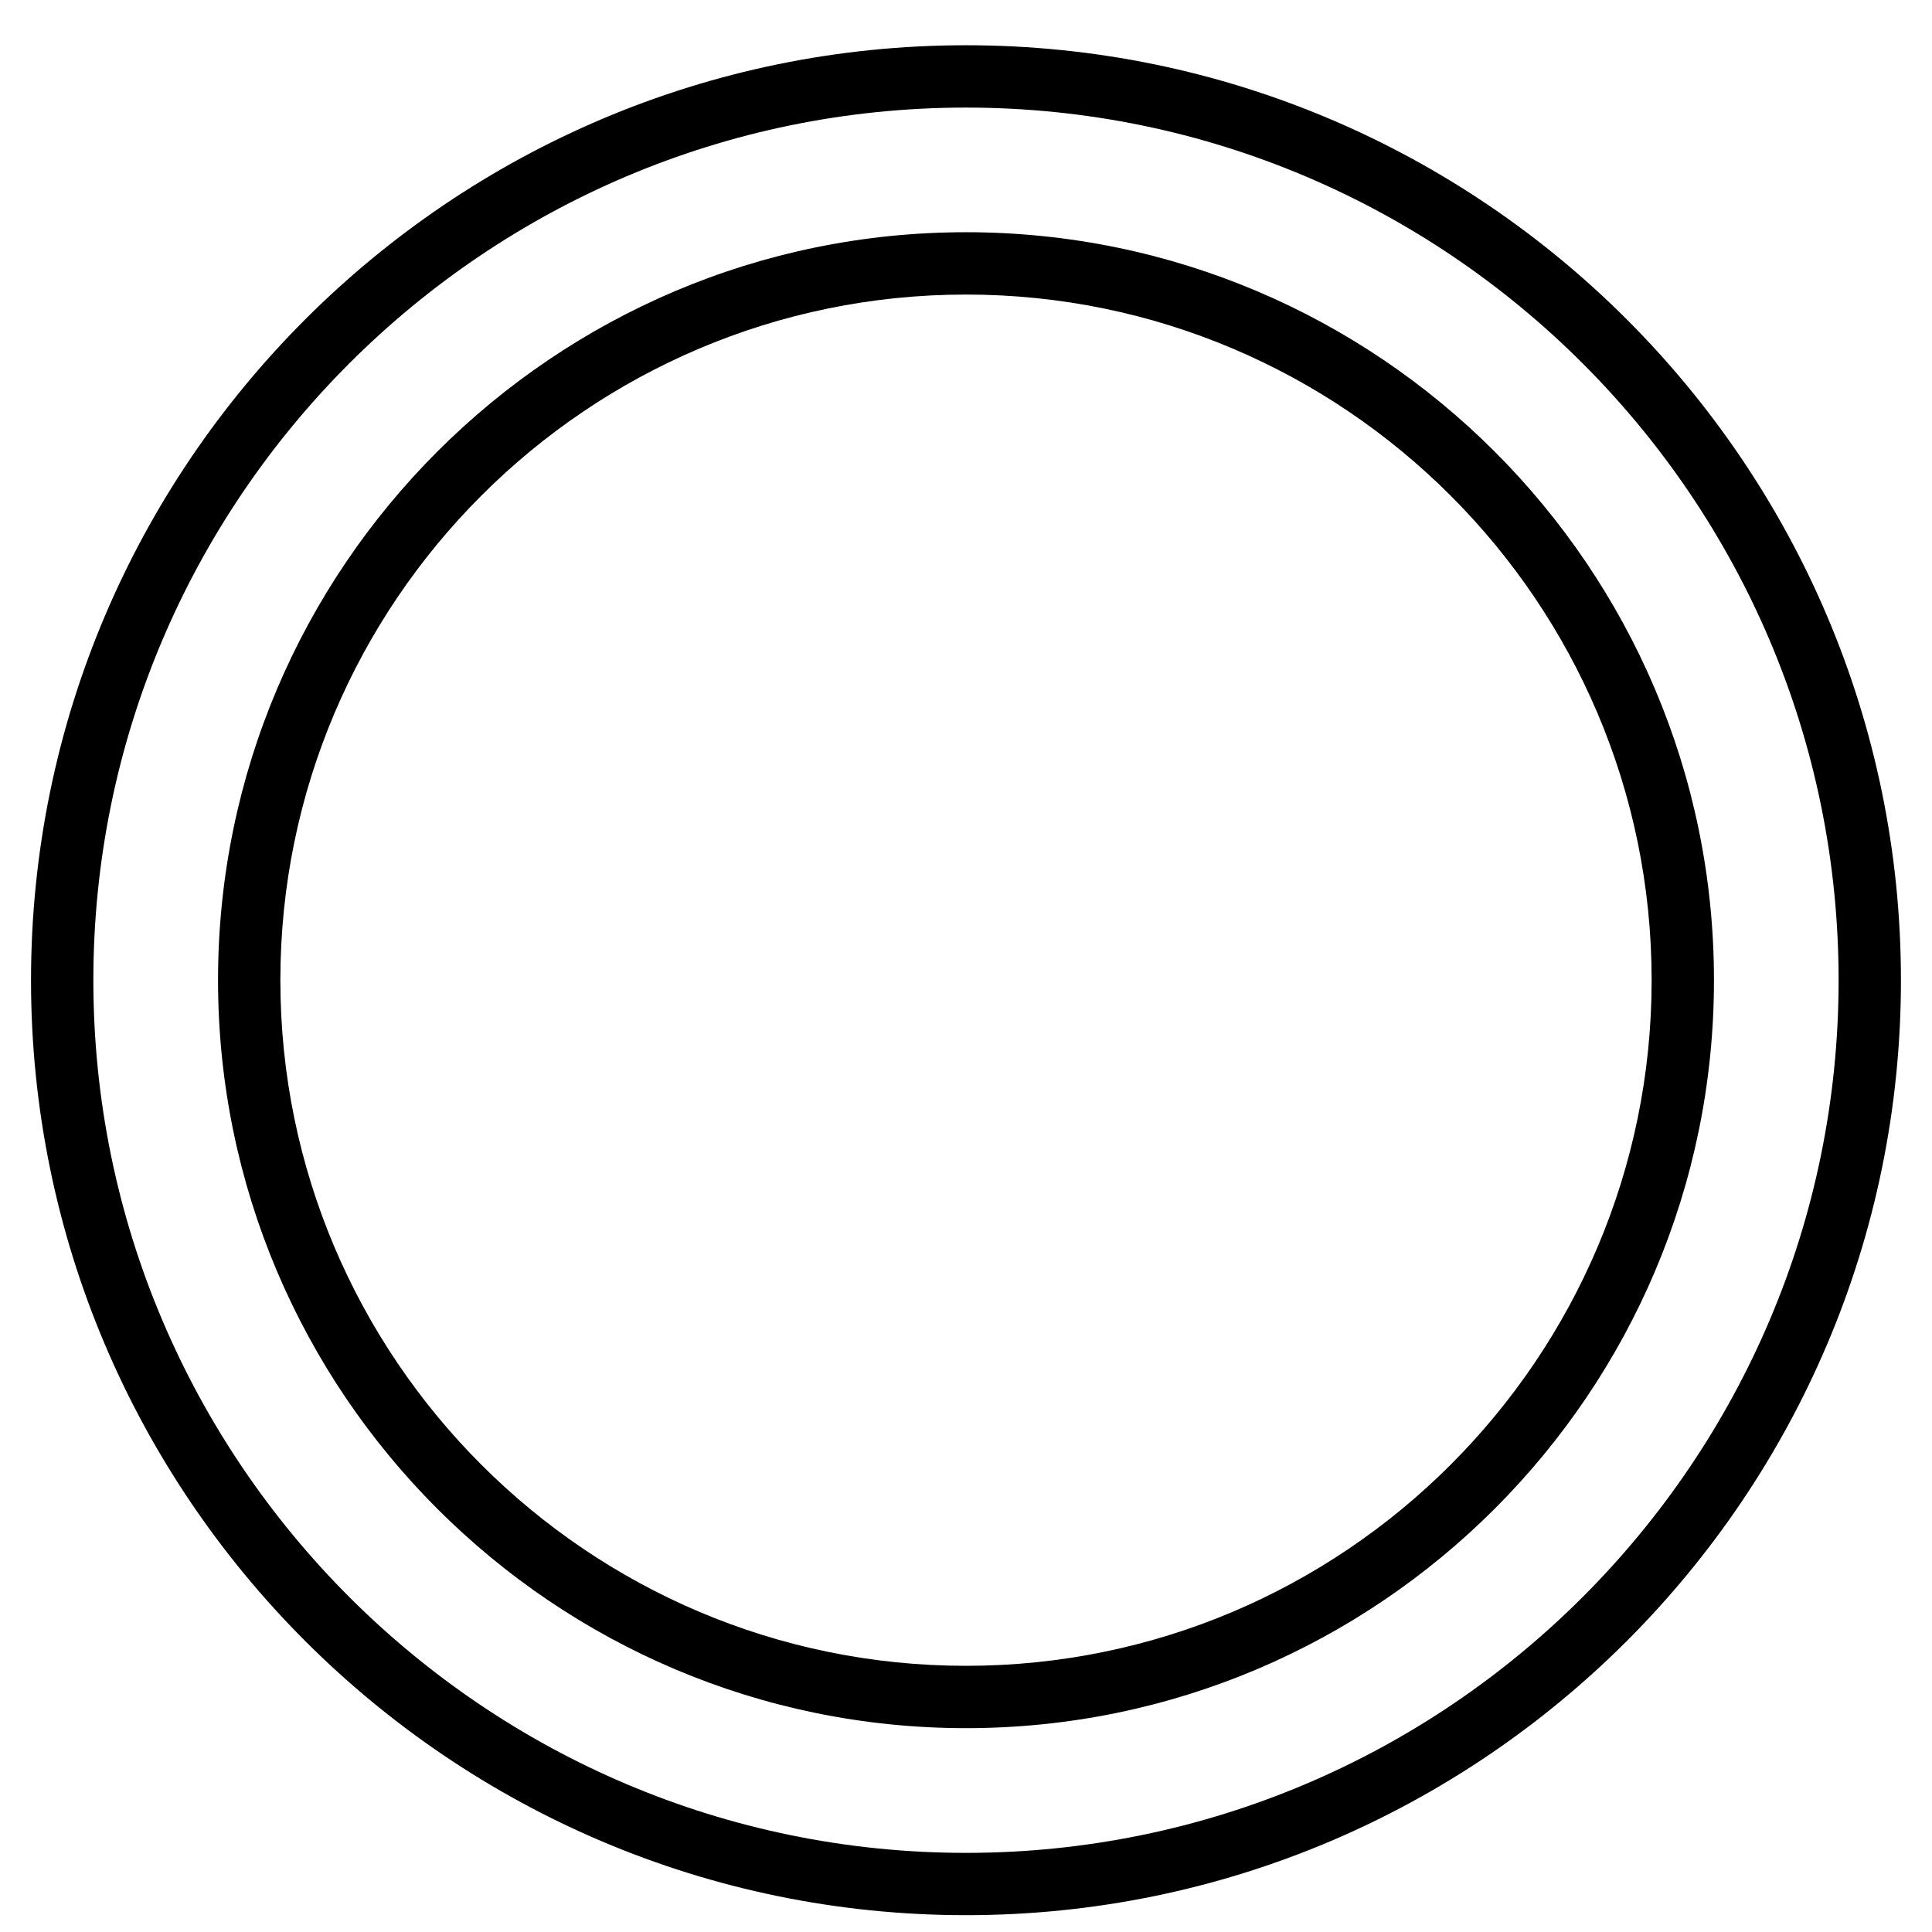<?xml version="1.0" encoding="UTF-8"?>
<!-- Uploaded to: ICON Repo, www.svgrepo.com, Generator: ICON Repo Mixer Tools -->
<svg width="800px" height="800px" version="1.1" viewBox="144 144 512 512" xmlns="http://www.w3.org/2000/svg">
 <defs>
  <clipPath id="a">
   <path d="m152 155h496v496.9h-496z"/>
  </clipPath>
 </defs>
 <g clip-path="url(#a)">
  <path d="m400 172.51c-127.52 0-231.26 103.74-231.26 231.26 0 127.51 103.74 231.26 231.26 231.26 127.51 0 231.25-103.75 231.25-231.26 0-127.52-103.74-231.26-231.25-231.26m0 479.03c-136.62 0-247.78-111.15-247.78-247.77 0-136.62 111.15-247.78 247.78-247.78 136.62 0 247.77 111.15 247.77 247.78 0 136.62-111.15 247.77-247.77 247.77" fill-rule="evenodd"/>
 </g>
 <path d="m400 222.06c-100.2 0-181.7 81.512-181.7 181.7s81.508 181.7 181.7 181.7c100.19 0 181.7-81.508 181.7-181.7s-81.508-181.7-181.7-181.7m0 379.92c-109.3 0-198.22-88.926-198.22-198.22s88.926-198.22 198.22-198.22c109.29 0 198.22 88.93 198.22 198.22s-88.926 198.22-198.22 198.22" fill-rule="evenodd"/>
</svg>